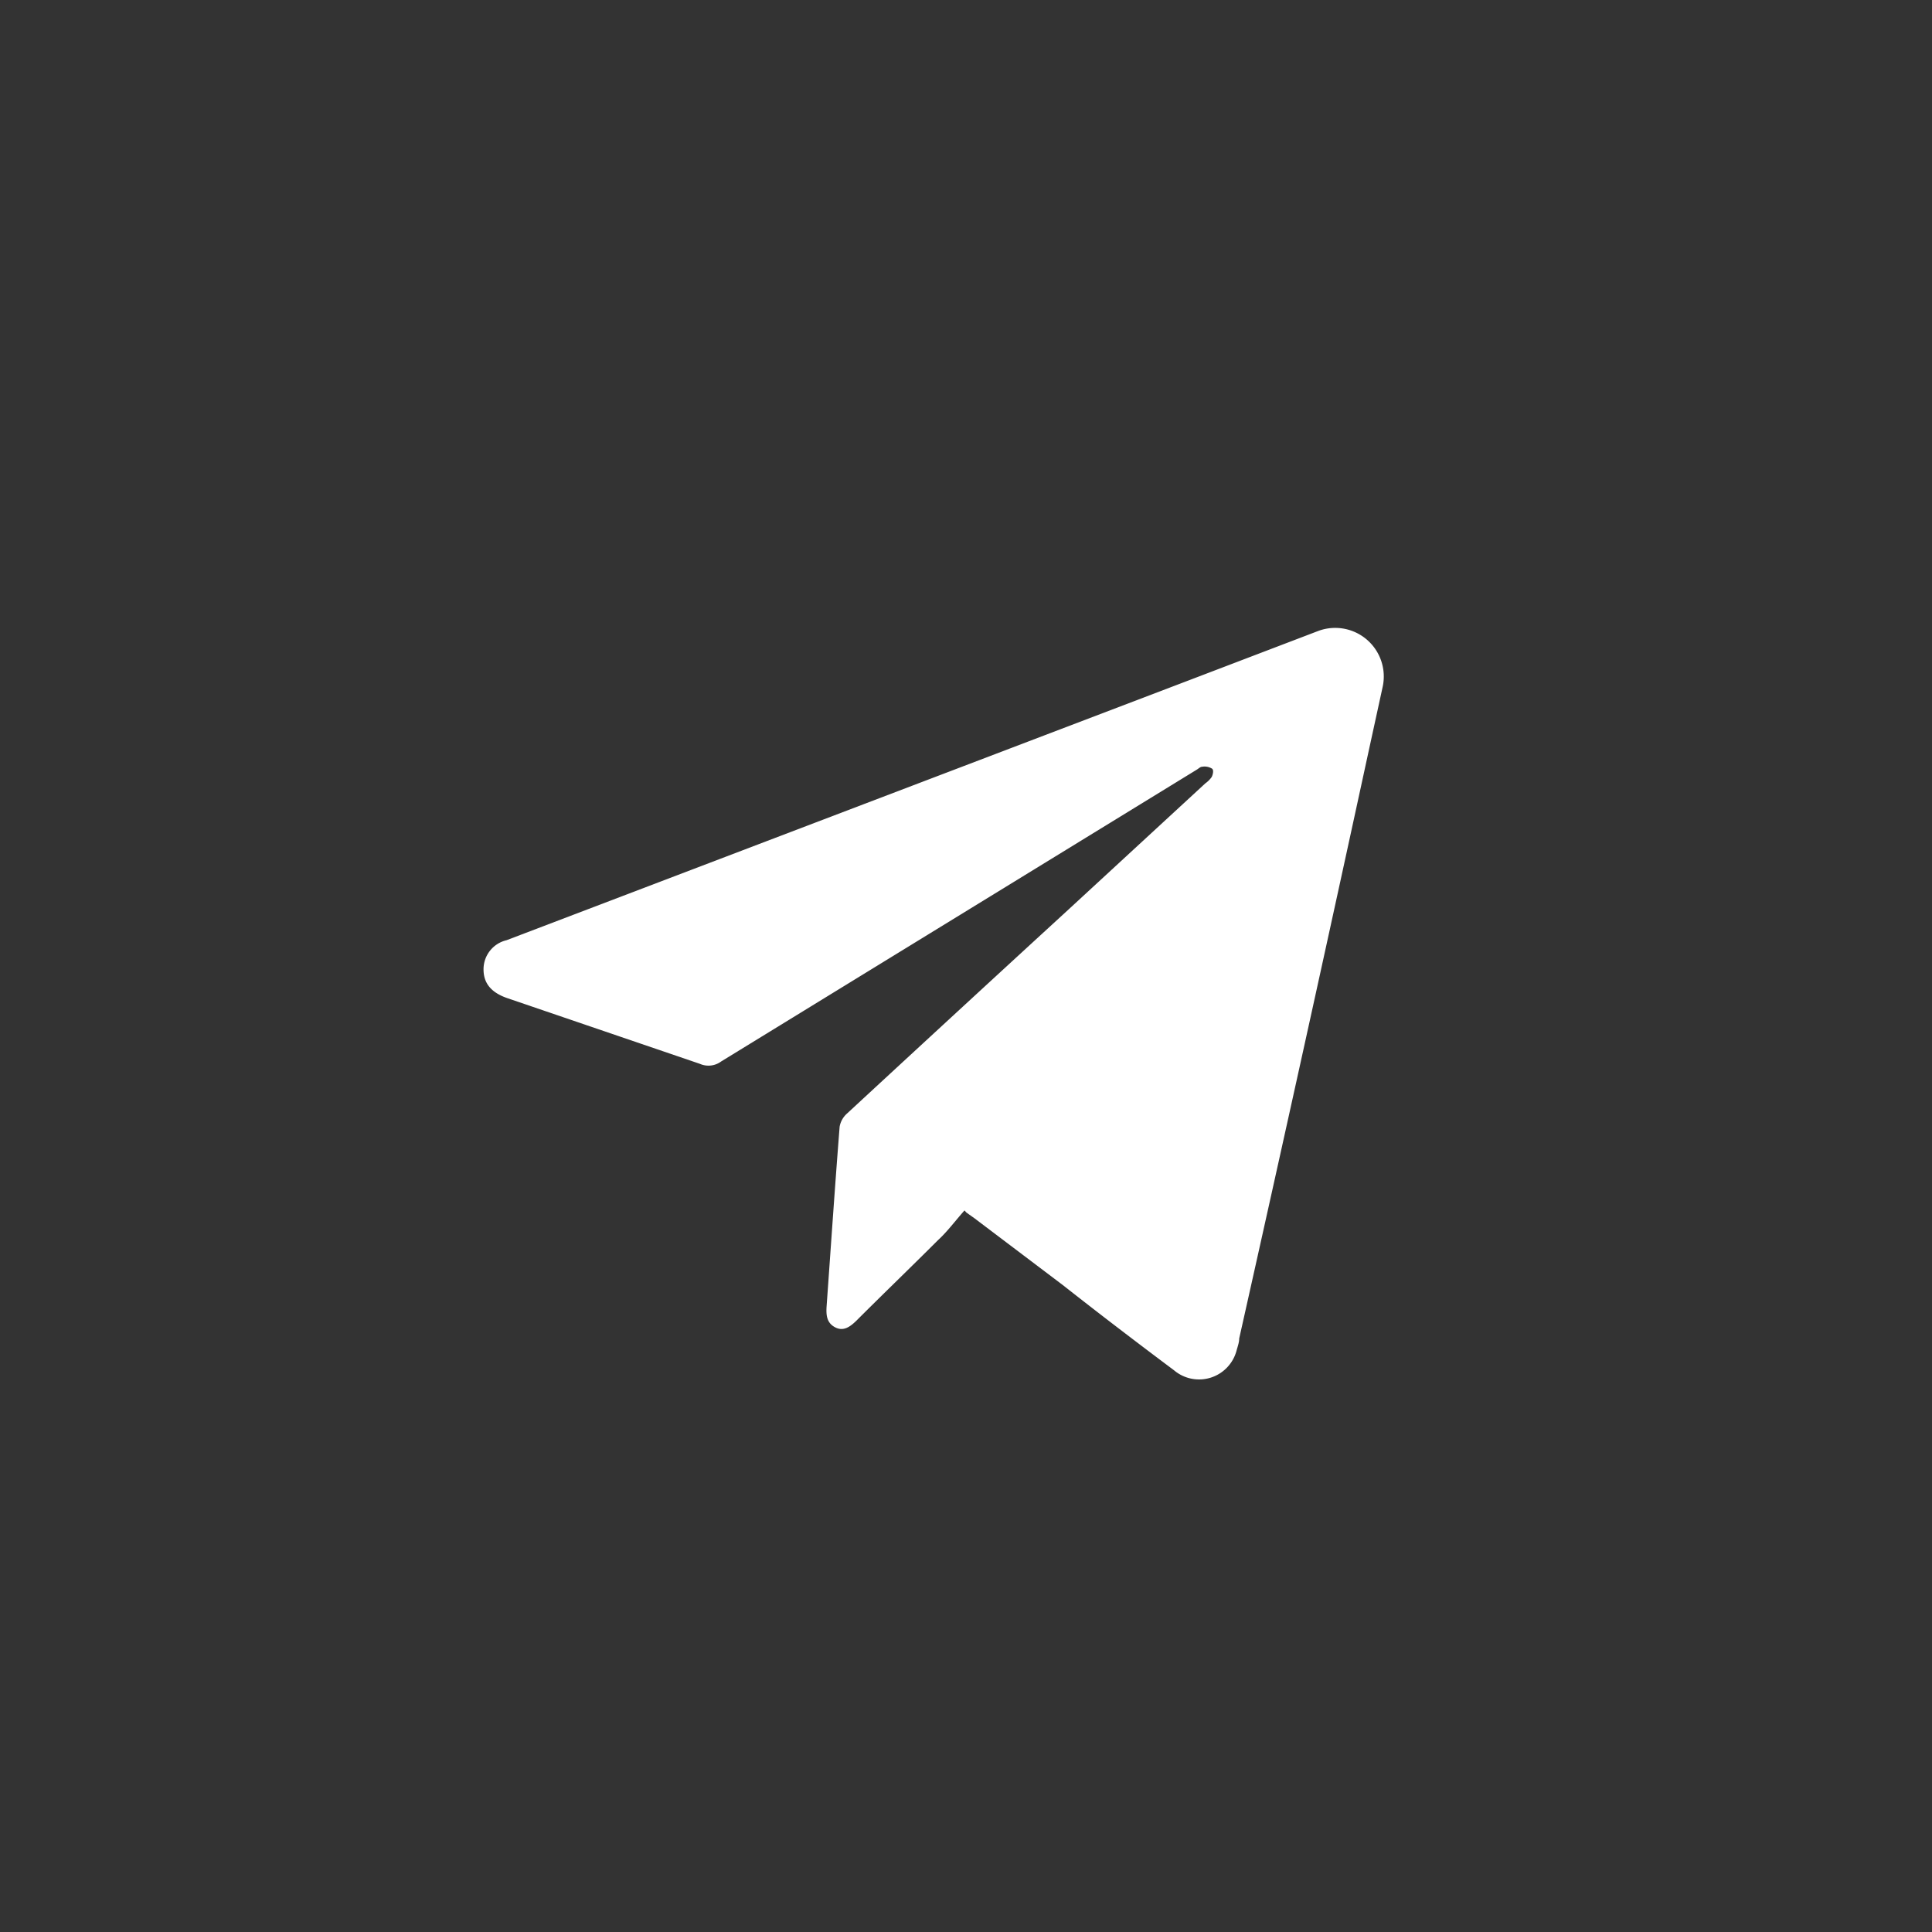 <?xml version="1.0" encoding="UTF-8"?> <svg xmlns="http://www.w3.org/2000/svg" id="Слой_1" data-name="Слой 1" viewBox="0 0 90.66 90.66"><rect x="0" y="0" width="90.66" height="90.66" fill="#333333" stroke="none"/><path d="M45.26,56.8c-.42.47-.81,1-1.25,1.4-1.27,1.27-2.56,2.51-3.83,3.78-.3.29-.61.51-1,.3s-.42-.57-.39-1c.2-2.8.39-5.61.61-8.41a1.08,1.08,0,0,1,.35-.62q5.19-4.8,10.4-9.58l6.41-5.91a1.22,1.22,0,0,0,.3-.3c.06-.12.11-.35,0-.4a.67.67,0,0,0-.45-.08c-.08,0-.16.08-.24.13L33.84,49.81a1,1,0,0,1-1,.11l-9-3.07c-.78-.26-1.15-.7-1.15-1.36a1.4,1.4,0,0,1,1.08-1.37L55.59,32l6.29-2.4a2.28,2.28,0,0,1,3,2.64l-.63,2.89q-3,13.85-6.1,27.68c0,.18-.07.37-.12.55a1.82,1.82,0,0,1-2.94.94c-1.75-1.31-3.48-2.63-5.22-4l-4.14-3.13-.38-.27Z" style="fill: #fff"></path></svg> 